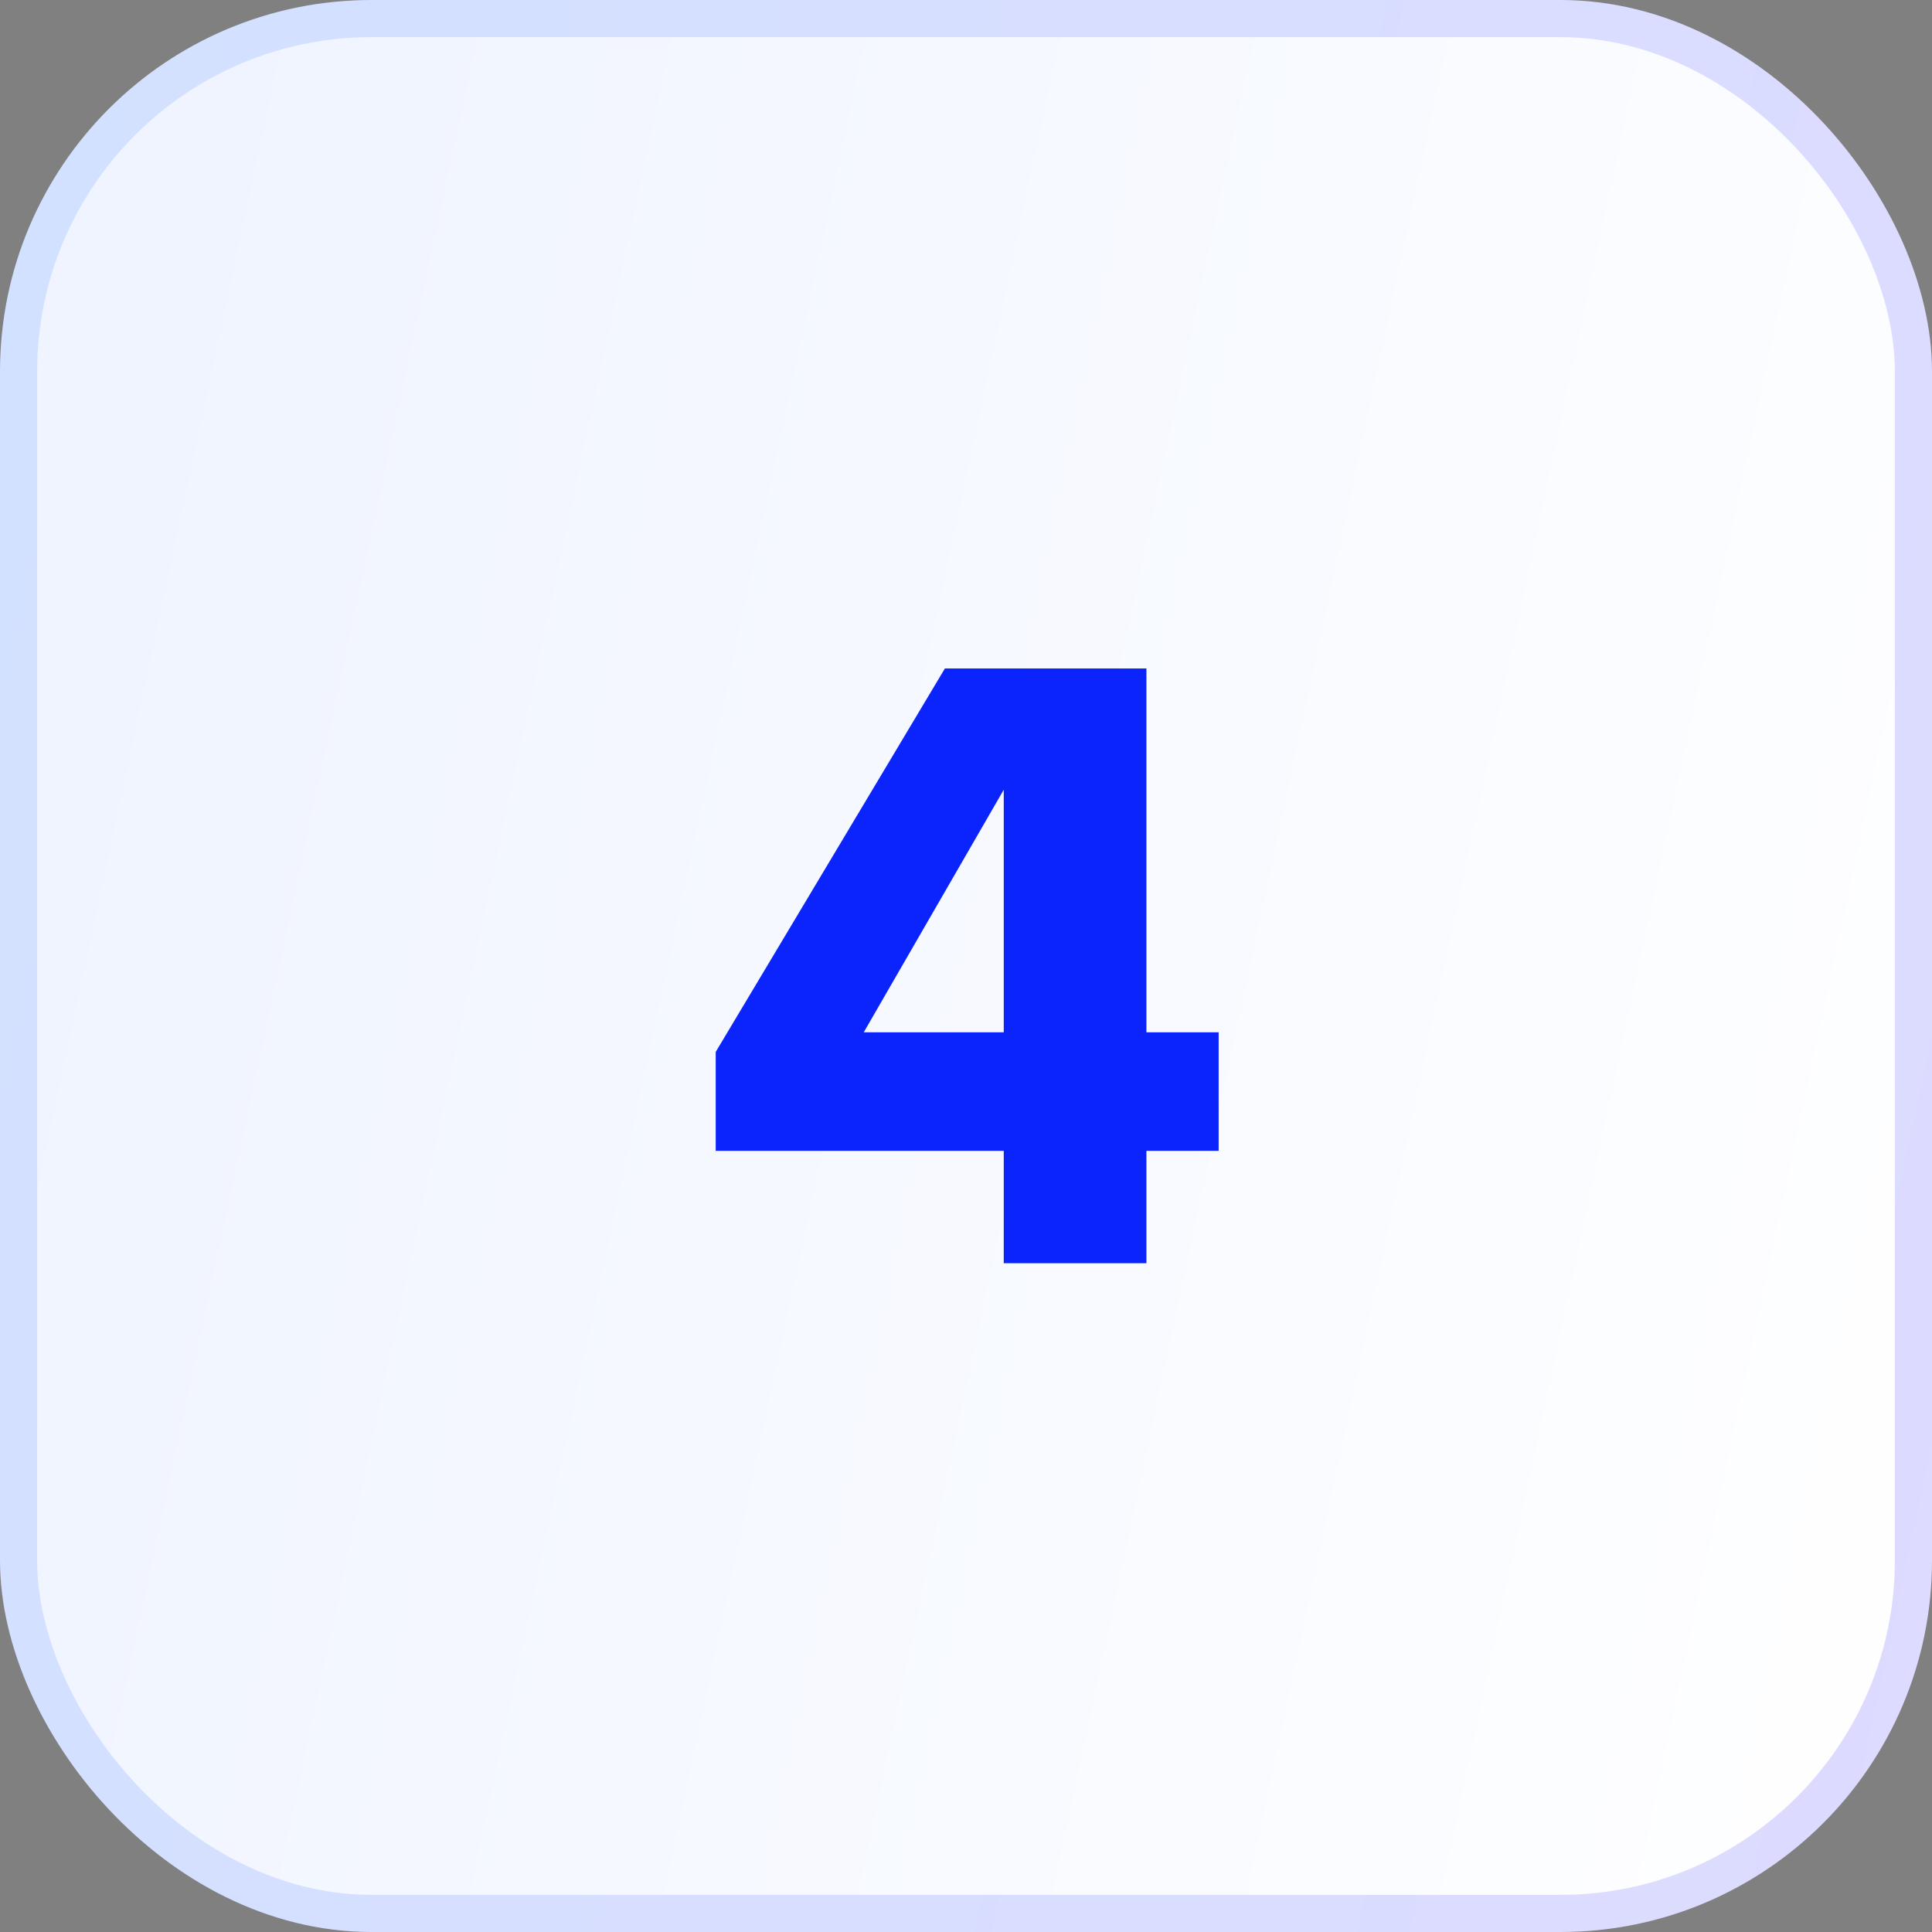 <?xml version="1.0" encoding="UTF-8"?> <svg xmlns="http://www.w3.org/2000/svg" width="52" height="52" viewBox="0 0 52 52" fill="none"><rect x="0" y="0" width="52" height="52" fill="#808080" stroke="none"/> <rect x="0.5" y="0.5" width="51" height="51" rx="9.5" fill="url(#paint0_linear_116_13122)"></rect> <g clip-path="url(#clip0_116_13122)"> <path d="M30.856 17.992V27.784H32.8V30.976H30.856V34H27.016V30.976H19.264V28.312L25.432 17.992H30.856ZM23.248 27.784H27.016V21.256L23.248 27.784Z" fill="#0B24FB"></path> </g> <rect x="0.5" y="0.5" width="51" height="51" rx="9.5" stroke="url(#paint1_linear_116_13122)"></rect> <defs> <linearGradient id="paint0_linear_116_13122" x1="52" y1="50.23" x2="-7.987" y2="37.43" gradientUnits="userSpaceOnUse"> <stop stop-color="white"></stop> <stop stop-color="white"></stop> <stop offset="1" stop-color="#EEF3FF"></stop> </linearGradient> <linearGradient id="paint1_linear_116_13122" x1="0.728" y1="2.434" x2="59.887" y2="15.067" gradientUnits="userSpaceOnUse"> <stop stop-color="#D2E1FF"></stop> <stop offset="1" stop-color="#DDDBFF"></stop> </linearGradient> <clipPath id="clip0_116_13122"> <rect width="24" height="24" fill="white" transform="translate(14 14)"></rect> </clipPath> </defs> </svg> 
